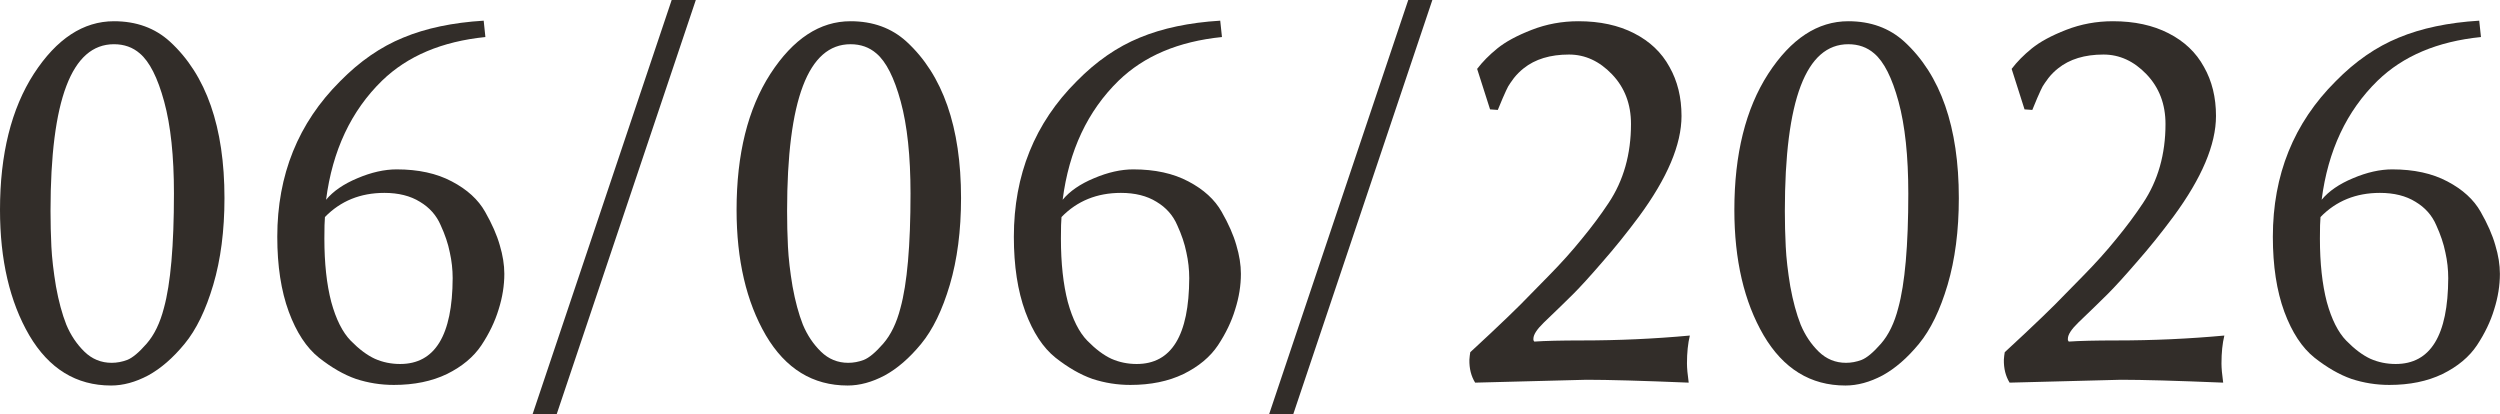 <?xml version="1.0" encoding="UTF-8"?> <svg xmlns="http://www.w3.org/2000/svg" viewBox="0 0 76.547 12.691" fill="none"><path d="M3.489 1.354C2.194 1.354 1.547 3.056 1.547 6.46C1.547 6.829 1.556 7.192 1.573 7.55C1.591 7.907 1.638 8.314 1.714 8.771C1.796 9.223 1.901 9.612 2.03 9.94C2.165 10.263 2.35 10.538 2.584 10.767C2.818 10.995 3.097 11.109 3.419 11.109C3.577 11.109 3.735 11.08 3.894 11.021C4.058 10.957 4.257 10.79 4.491 10.521C4.726 10.251 4.901 9.888 5.019 9.431C5.224 8.687 5.326 7.518 5.326 5.924C5.326 4.781 5.227 3.844 5.027 3.111C4.828 2.379 4.579 1.887 4.28 1.635C4.063 1.447 3.8 1.354 3.489 1.354ZM3.401 11.804C2.335 11.804 1.5 11.291 0.896 10.266C0.299 9.24 0 7.96 0 6.425C0 4.72 0.346 3.331 1.037 2.259C1.734 1.187 2.552 0.65 3.489 0.65C4.175 0.65 4.746 0.858 5.203 1.274C6.316 2.294 6.873 3.891 6.873 6.064C6.873 7.061 6.759 7.945 6.53 8.719C6.302 9.492 6.009 10.096 5.651 10.529C5.294 10.963 4.922 11.285 4.535 11.496C4.148 11.701 3.771 11.804 3.401 11.804Z" fill="#322D29"></path><path d="M9.949 6.645C9.938 6.762 9.932 6.981 9.932 7.304C9.932 8.06 10.002 8.707 10.143 9.246C10.289 9.779 10.488 10.175 10.74 10.433C10.992 10.69 11.238 10.875 11.479 10.986C11.719 11.092 11.977 11.145 12.252 11.145C13.318 11.145 13.854 10.269 13.86 8.517C13.86 8.253 13.831 7.989 13.772 7.726C13.72 7.462 13.626 7.184 13.491 6.891C13.362 6.592 13.151 6.354 12.858 6.179C12.565 5.997 12.202 5.906 11.769 5.906C11.036 5.906 10.43 6.152 9.949 6.645ZM14.862 1.134C13.532 1.269 12.478 1.714 11.698 2.47C10.749 3.396 10.178 4.611 9.984 6.117C10.201 5.854 10.521 5.634 10.942 5.458C11.37 5.276 11.771 5.186 12.146 5.186C12.809 5.186 13.371 5.309 13.834 5.555C14.303 5.801 14.643 6.111 14.854 6.486C15.064 6.855 15.214 7.195 15.302 7.506C15.395 7.816 15.442 8.109 15.442 8.385C15.442 8.742 15.384 9.105 15.267 9.475C15.155 9.844 14.98 10.21 14.739 10.573C14.499 10.931 14.147 11.224 13.685 11.452C13.222 11.675 12.68 11.786 12.059 11.786C11.66 11.786 11.273 11.725 10.898 11.602C10.529 11.473 10.151 11.256 9.765 10.951C9.384 10.646 9.076 10.178 8.842 9.545C8.607 8.906 8.49 8.142 8.49 7.251C8.49 5.353 9.132 3.765 10.415 2.487C11.013 1.878 11.657 1.433 12.349 1.151C13.04 0.864 13.86 0.691 14.81 0.633L14.862 1.134Z" fill="#322D29"></path><path d="M21.305 0L17.042 12.691H16.304L20.566 0H21.305Z" fill="#322D29"></path><path d="M26.042 1.354C24.747 1.354 24.1 3.056 24.1 6.46C24.1 6.829 24.108 7.192 24.126 7.55C24.144 7.907 24.19 8.314 24.267 8.771C24.349 9.223 24.454 9.612 24.583 9.94C24.718 10.263 24.902 10.538 25.137 10.767C25.371 10.995 25.649 11.109 25.972 11.109C26.13 11.109 26.288 11.08 26.446 11.021C26.61 10.957 26.81 10.79 27.044 10.521C27.278 10.251 27.454 9.888 27.571 9.431C27.776 8.687 27.879 7.518 27.879 5.924C27.879 4.781 27.779 3.844 27.58 3.111C27.381 2.379 27.132 1.887 26.833 1.635C26.616 1.447 26.353 1.354 26.042 1.354ZM25.954 11.804C24.888 11.804 24.053 11.291 23.449 10.266C22.852 9.24 22.553 7.96 22.553 6.425C22.553 4.72 22.898 3.331 23.59 2.259C24.287 1.187 25.104 0.65 26.042 0.65C26.728 0.65 27.299 0.858 27.756 1.274C28.869 2.294 29.426 3.891 29.426 6.064C29.426 7.061 29.311 7.945 29.083 8.719C28.854 9.492 28.561 10.096 28.204 10.529C27.847 10.963 27.475 11.285 27.088 11.496C26.701 11.701 26.323 11.804 25.954 11.804Z" fill="#322D29"></path><path d="M32.502 6.645C32.49 6.762 32.484 6.981 32.484 7.304C32.484 8.06 32.555 8.707 32.695 9.246C32.842 9.779 33.041 10.175 33.293 10.433C33.545 10.69 33.791 10.875 34.031 10.986C34.272 11.092 34.529 11.145 34.805 11.145C35.871 11.145 36.407 10.269 36.413 8.517C36.413 8.253 36.384 7.989 36.325 7.726C36.272 7.462 36.179 7.184 36.044 6.891C35.915 6.592 35.704 6.354 35.411 6.179C35.118 5.997 34.755 5.906 34.321 5.906C33.589 5.906 32.982 6.152 32.502 6.645ZM37.415 1.134C36.085 1.269 35.03 1.714 34.251 2.47C33.302 3.396 32.73 4.611 32.537 6.117C32.754 5.854 33.073 5.634 33.495 5.458C33.923 5.276 34.324 5.186 34.699 5.186C35.361 5.186 35.924 5.309 36.387 5.555C36.855 5.801 37.195 6.111 37.406 6.486C37.617 6.855 37.767 7.195 37.855 7.506C37.948 7.816 37.995 8.109 37.995 8.385C37.995 8.742 37.937 9.105 37.819 9.475C37.708 9.844 37.532 10.21 37.292 10.573C37.052 10.931 36.7 11.224 36.237 11.452C35.774 11.675 35.233 11.786 34.611 11.786C34.213 11.786 33.826 11.725 33.451 11.602C33.082 11.473 32.704 11.256 32.317 10.951C31.937 10.646 31.629 10.178 31.394 9.545C31.16 8.906 31.043 8.142 31.043 7.251C31.043 5.353 31.685 3.765 32.968 2.487C33.565 1.878 34.21 1.433 34.901 1.151C35.593 0.864 36.413 0.691 37.362 0.633L37.415 1.134Z" fill="#322D29"></path><path d="M43.857 0L39.595 12.691H38.856L43.119 0H43.857Z" fill="#322D29"></path><path d="M48.041 1.67C47.467 1.67 47.004 1.811 46.652 2.092C46.541 2.18 46.442 2.279 46.353 2.391C46.271 2.502 46.213 2.587 46.178 2.646C46.149 2.698 46.093 2.818 46.011 3.006C45.935 3.193 45.885 3.313 45.861 3.366L45.624 3.349L45.228 2.109C45.393 1.893 45.598 1.685 45.844 1.485C46.096 1.28 46.447 1.09 46.899 0.914C47.35 0.738 47.827 0.65 48.331 0.65C48.987 0.65 49.556 0.773 50.036 1.02C50.517 1.266 50.877 1.608 51.117 2.048C51.363 2.481 51.486 2.982 51.486 3.551C51.486 4.424 51.053 5.449 50.186 6.627C49.816 7.125 49.441 7.591 49.061 8.024C48.686 8.458 48.393 8.78 48.182 8.991C47.971 9.202 47.666 9.498 47.268 9.879C47.057 10.084 46.951 10.248 46.951 10.371C46.951 10.389 46.951 10.403 46.951 10.415C46.957 10.427 46.966 10.441 46.978 10.459C47.306 10.436 47.795 10.424 48.445 10.424C49.558 10.424 50.657 10.374 51.741 10.274C51.683 10.515 51.653 10.799 51.653 11.127C51.653 11.268 51.671 11.464 51.706 11.716C50.276 11.657 49.233 11.628 48.577 11.628C48.519 11.628 47.382 11.657 45.167 11.716C45.044 11.517 44.985 11.282 44.991 11.013C44.997 10.925 45.006 10.849 45.018 10.784C45.041 10.761 45.249 10.567 45.642 10.204C46.034 9.835 46.336 9.545 46.547 9.334C46.764 9.117 47.057 8.818 47.426 8.438C47.801 8.057 48.138 7.682 48.436 7.312C48.741 6.943 49.014 6.577 49.254 6.214C49.711 5.528 49.939 4.723 49.939 3.797C49.939 3.187 49.746 2.681 49.359 2.276C48.973 1.872 48.533 1.67 48.041 1.67Z" fill="#322D29"></path><path d="M56.593 1.354C55.298 1.354 54.65 3.056 54.65 6.46C54.65 6.829 54.659 7.192 54.677 7.55C54.694 7.907 54.741 8.314 54.817 8.771C54.899 9.223 55.005 9.612 55.134 9.94C55.269 10.263 55.453 10.538 55.687 10.767C55.922 10.995 56.2 11.109 56.523 11.109C56.681 11.109 56.839 11.08 56.997 11.021C57.161 10.957 57.36 10.79 57.595 10.521C57.829 10.251 58.005 9.888 58.122 9.431C58.327 8.687 58.43 7.518 58.43 5.924C58.43 4.781 58.33 3.844 58.131 3.111C57.932 2.379 57.683 1.887 57.384 1.635C57.167 1.447 56.903 1.354 56.593 1.354ZM56.505 11.804C55.438 11.804 54.604 11.291 54 10.266C53.402 9.24 53.104 7.96 53.104 6.425C53.104 4.72 53.449 3.331 54.141 2.259C54.838 1.187 55.655 0.65 56.593 0.65C57.278 0.65 57.849 0.858 58.307 1.274C59.42 2.294 59.977 3.891 59.977 6.064C59.977 7.061 59.862 7.945 59.634 8.719C59.405 9.492 59.112 10.096 58.755 10.529C58.398 10.963 58.025 11.285 57.639 11.496C57.252 11.701 56.874 11.804 56.505 11.804Z" fill="#322D29"></path><path d="M64.406 1.67C63.832 1.67 63.369 1.811 63.018 2.092C62.906 2.18 62.807 2.279 62.719 2.391C62.637 2.502 62.578 2.587 62.543 2.646C62.514 2.698 62.458 2.818 62.376 3.006C62.3 3.193 62.25 3.313 62.227 3.366L61.989 3.349L61.594 2.109C61.758 1.893 61.963 1.685 62.209 1.485C62.461 1.28 62.813 1.09 63.264 0.914C63.715 0.738 64.192 0.65 64.696 0.65C65.353 0.65 65.921 0.773 66.401 1.02C66.882 1.266 67.242 1.608 67.482 2.048C67.729 2.481 67.851 2.982 67.851 3.551C67.851 4.424 67.418 5.449 66.551 6.627C66.182 7.125 65.807 7.591 65.426 8.024C65.051 8.458 64.758 8.78 64.547 8.991C64.336 9.202 64.031 9.498 63.633 9.879C63.422 10.084 63.316 10.248 63.316 10.371C63.316 10.389 63.316 10.403 63.316 10.415C63.322 10.427 63.331 10.441 63.343 10.459C63.671 10.436 64.16 10.424 64.811 10.424C65.924 10.424 67.022 10.374 68.107 10.274C68.048 10.515 68.019 10.799 68.019 11.127C68.019 11.268 68.036 11.464 68.071 11.716C66.642 11.657 65.599 11.628 64.942 11.628C64.884 11.628 63.747 11.657 61.532 11.716C61.409 11.517 61.351 11.282 61.356 11.013C61.362 10.925 61.371 10.849 61.383 10.784C61.406 10.761 61.614 10.567 62.007 10.204C62.399 9.835 62.701 9.545 62.912 9.334C63.129 9.117 63.422 8.818 63.791 8.438C64.166 8.057 64.503 7.682 64.802 7.312C65.106 6.943 65.379 6.577 65.619 6.214C66.076 5.528 66.305 4.723 66.305 3.797C66.305 3.187 66.111 2.681 65.725 2.276C65.338 1.872 64.899 1.67 64.406 1.67Z" fill="#322D29"></path><path d="M71.051 6.645C71.039 6.762 71.033 6.981 71.033 7.304C71.033 8.06 71.104 8.707 71.244 9.246C71.391 9.779 71.59 10.175 71.842 10.433C72.094 10.69 72.34 10.875 72.58 10.986C72.82 11.092 73.078 11.145 73.354 11.145C74.42 11.145 74.956 10.269 74.962 8.517C74.962 8.253 74.933 7.989 74.874 7.726C74.821 7.462 74.727 7.184 74.593 6.891C74.464 6.592 74.253 6.354 73.96 6.179C73.667 5.997 73.304 5.906 72.87 5.906C72.138 5.906 71.531 6.152 71.051 6.645ZM75.964 1.134C74.634 1.269 73.579 1.714 72.8 2.47C71.851 3.396 71.279 4.611 71.086 6.117C71.303 5.854 71.622 5.634 72.044 5.458C72.472 5.276 72.873 5.186 73.248 5.186C73.91 5.186 74.473 5.309 74.936 5.555C75.404 5.801 75.744 6.111 75.955 6.486C76.166 6.855 76.315 7.195 76.403 7.506C76.497 7.816 76.544 8.109 76.544 8.385C76.544 8.742 76.485 9.105 76.368 9.475C76.257 9.844 76.081 10.21 75.841 10.573C75.601 10.931 75.249 11.224 74.786 11.452C74.323 11.675 73.781 11.786 73.16 11.786C72.762 11.786 72.375 11.725 72 11.602C71.631 11.473 71.253 11.256 70.866 10.951C70.485 10.646 70.178 10.178 69.943 9.545C69.709 8.906 69.592 8.142 69.592 7.251C69.592 5.353 70.233 3.765 71.517 2.487C72.114 1.878 72.759 1.433 73.45 1.151C74.142 0.864 74.962 0.691 75.911 0.633L75.964 1.134Z" fill="#322D29"></path></svg> 